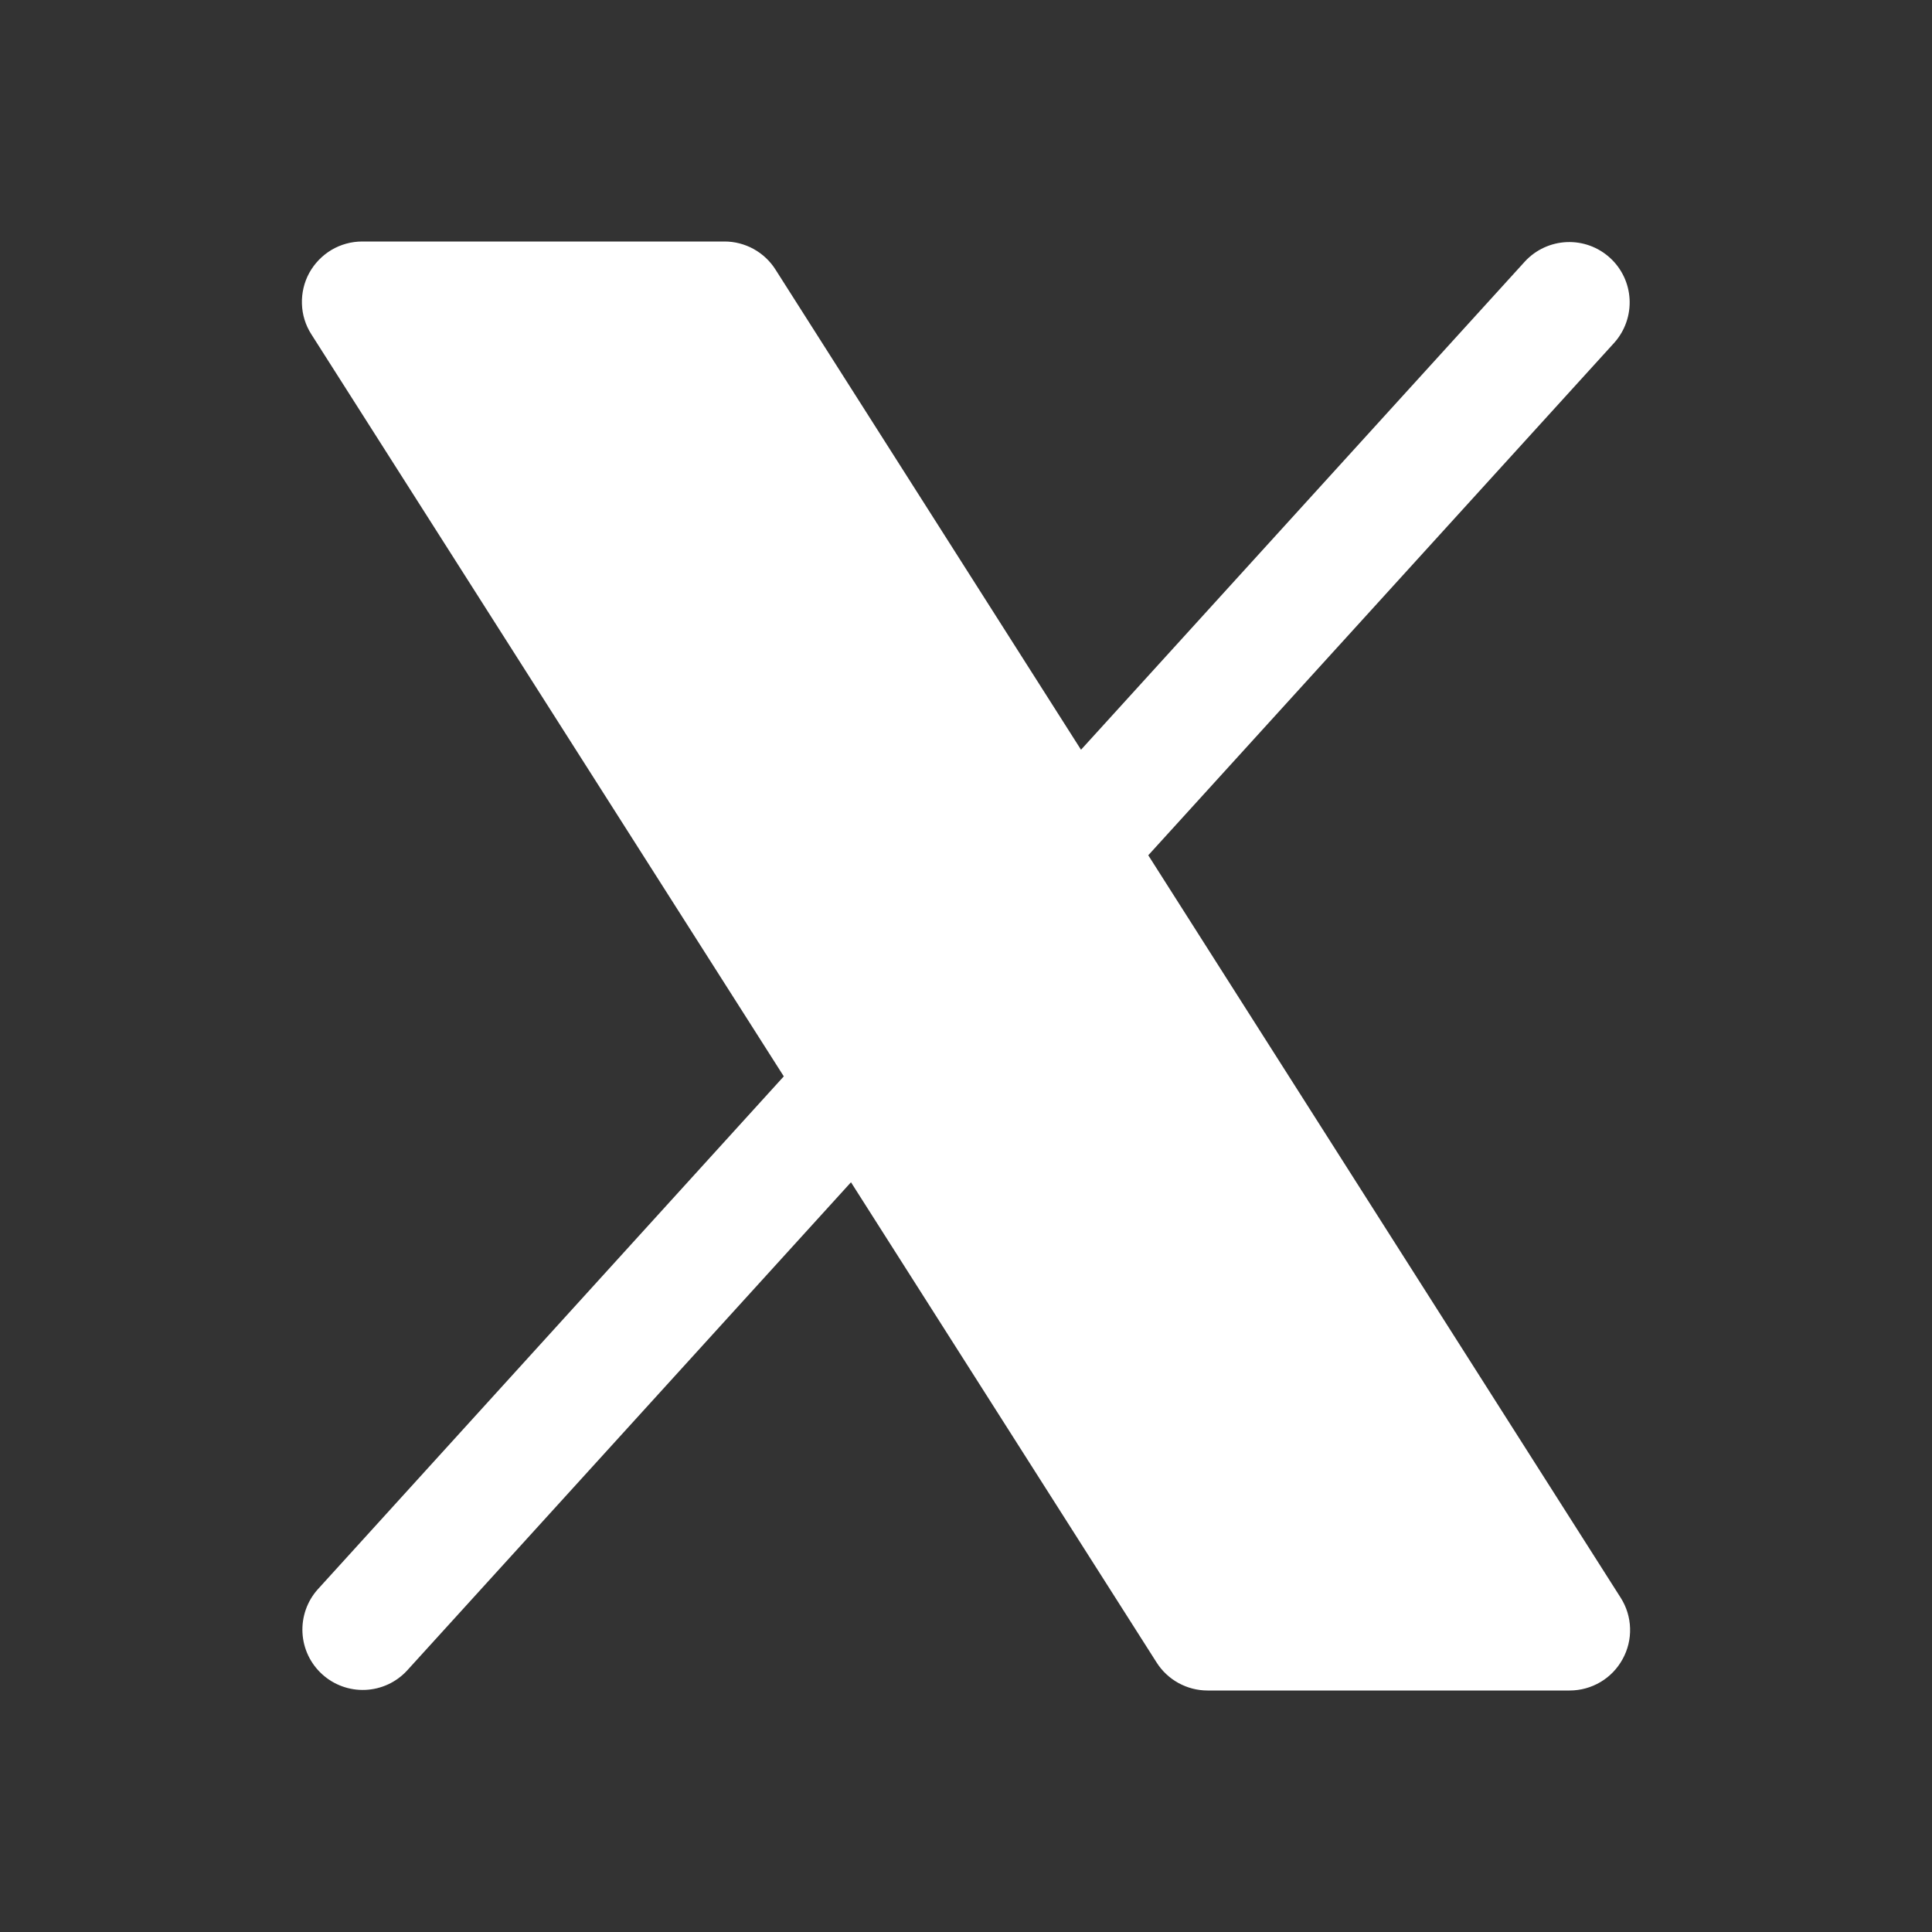 <svg width="32" height="32" viewBox="0 0 32 32" fill="none" xmlns="http://www.w3.org/2000/svg">
<rect x="0" y="0" width="32" height="32" fill="#333333" stroke="none"/>
<path d="M26.875 27.481C26.789 27.638 26.663 27.769 26.509 27.86C26.355 27.951 26.179 28 26 28H20C19.832 28 19.667 27.957 19.519 27.876C19.372 27.795 19.247 27.678 19.157 27.536L14.095 19.582L6.74 27.672C6.561 27.865 6.313 27.979 6.05 27.99C5.787 28.001 5.531 27.908 5.336 27.731C5.141 27.554 5.024 27.308 5.01 27.045C4.996 26.782 5.086 26.524 5.26 26.328L12.982 17.828L5.157 5.537C5.06 5.386 5.006 5.212 5.001 5.033C4.995 4.854 5.037 4.676 5.123 4.519C5.21 4.362 5.337 4.231 5.491 4.139C5.645 4.048 5.821 4 6 4H12.001C12.169 4 12.334 4.043 12.482 4.124C12.629 4.205 12.754 4.322 12.844 4.464L17.905 12.418L25.261 4.327C25.44 4.135 25.688 4.021 25.951 4.01C26.214 3.999 26.47 4.092 26.665 4.269C26.86 4.446 26.977 4.692 26.991 4.955C27.005 5.218 26.915 5.476 26.741 5.673L19.019 14.166L26.844 26.464C26.94 26.615 26.994 26.789 26.999 26.968C27.005 27.147 26.962 27.324 26.875 27.481Z" fill="white"/>
</svg>
